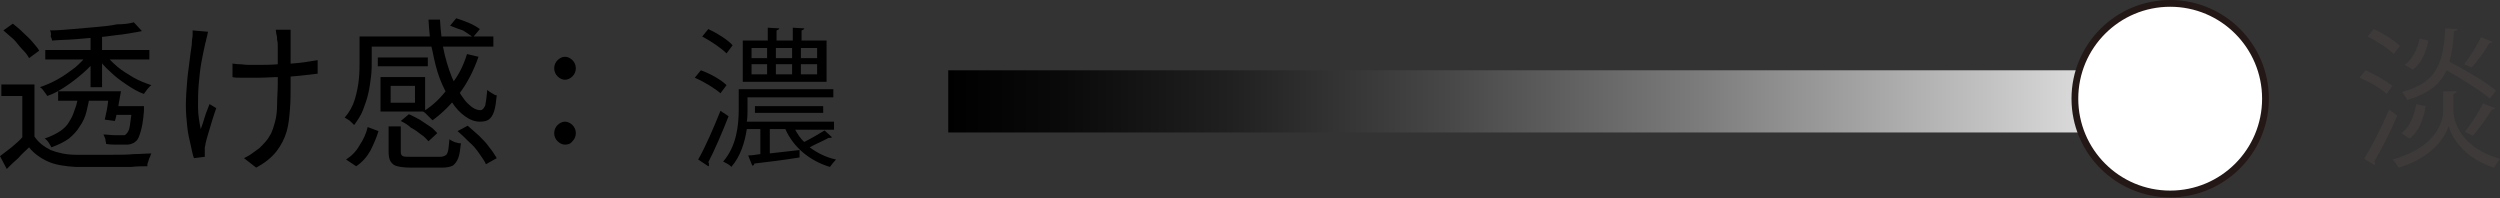 <?xml version="1.0" encoding="utf-8"?>
<!-- Generator: Adobe Illustrator 28.1.0, SVG Export Plug-In . SVG Version: 6.00 Build 0)  -->
<svg version="1.1" id="レイヤー_1" xmlns="http://www.w3.org/2000/svg" xmlns:xlink="http://www.w3.org/1999/xlink" x="0px"
	 y="0px" viewBox="0 0 369.9 29.3" style="enable-background:new 0 0 369.9 29.3;" xml:space="preserve">
<rect x="0" y="0" width="369.9" height="29.3" fill="#333333" stroke="none"/>
<style type="text/css">
	.st0{fill:url(#SVGID_1_);}
	.st1{fill:#FFFFFF;stroke:#231815;stroke-miterlimit:10;}
	.st2{fill:#3E3A39;}
</style>
<g>
	<g>
		<g>
			<g>
				<path d="M5.1,20.2c0.6,0.9,1.4,1.5,2.4,2c1,0.4,2.3,0.7,3.7,0.7c0.7,0,1.5,0,2.5,0c1,0,2,0,3,0c1.1,0,2.1,0,3.1-0.1
					c1,0,1.9-0.1,2.6-0.1c-0.1,0.1-0.1,0.3-0.2,0.5C22,23.5,22,23.8,21.9,24c-0.1,0.2-0.1,0.4-0.1,0.6c-0.7,0-1.5,0-2.4,0.1
					c-0.9,0-1.9,0-2.9,0s-2,0-2.9,0c-0.9,0-1.7,0-2.4,0c-1.6-0.1-3-0.3-4.1-0.8C6,23.4,5,22.7,4.3,21.8c-0.5,0.5-1.1,1-1.6,1.6
					c-0.6,0.5-1.1,1-1.7,1.6L0,23.1c0.5-0.4,1.1-0.8,1.7-1.3c0.6-0.5,1.2-1,1.7-1.6H5.1z M5.1,12.5V21H3.3v-6.8H0.2v-1.7H5.1z
					 M0.5,4.5l1.4-1c0.5,0.4,1,0.8,1.5,1.3c0.5,0.5,1,0.9,1.4,1.4c0.4,0.5,0.8,0.9,1,1.3L4.3,8.6c-0.2-0.4-0.5-0.8-1-1.3
					S2.5,6.3,2,5.8C1.5,5.4,1,4.9,0.5,4.5z M13,8l1.3,0.6c-0.5,0.8-1.2,1.5-2,2.2c-0.8,0.7-1.7,1.4-2.6,2c-0.9,0.6-1.8,1.1-2.7,1.4
					c-0.1-0.2-0.3-0.4-0.5-0.7c-0.2-0.3-0.4-0.5-0.6-0.6c0.9-0.3,1.8-0.7,2.7-1.2c0.9-0.5,1.7-1.1,2.5-1.7C11.8,9.4,12.5,8.7,13,8z
					 M11.6,13.9h1.7c-0.1,0.9-0.3,1.8-0.5,2.6c-0.2,0.8-0.5,1.5-1,2.2c-0.4,0.7-1,1.3-1.6,1.8c-0.7,0.5-1.5,0.9-2.6,1.3
					c-0.1-0.2-0.2-0.4-0.4-0.7c-0.2-0.3-0.4-0.5-0.6-0.6c0.9-0.3,1.7-0.7,2.3-1.1c0.6-0.4,1.1-0.9,1.4-1.5c0.4-0.6,0.6-1.2,0.8-1.8
					C11.4,15.4,11.5,14.6,11.6,13.9z M6.7,7.4h15.4v1.4H6.7V7.4z M19.8,3.3L21,4.6c-0.9,0.2-1.8,0.3-2.9,0.5
					c-1.1,0.1-2.2,0.3-3.4,0.4c-1.2,0.1-2.4,0.2-3.5,0.3c-1.2,0.1-2.3,0.1-3.5,0.2c0-0.2-0.1-0.4-0.2-0.6C7.6,5,7.5,4.7,7.4,4.5
					c1.1,0,2.2-0.1,3.4-0.2c1.2-0.1,2.3-0.2,3.4-0.3c1.1-0.1,2.2-0.2,3.1-0.4C18.3,3.6,19.1,3.5,19.8,3.3z M8.6,13.5h8.1v1.4H8.6
					V13.5z M13.4,4.8h1.7v8.1h-1.7V4.8z M15.6,8.1c0.5,0.6,1.1,1.2,1.8,1.8c0.7,0.6,1.6,1.1,2.4,1.6c0.9,0.5,1.7,0.8,2.6,1.1
					c-0.2,0.1-0.4,0.4-0.6,0.6c-0.2,0.3-0.4,0.5-0.5,0.7c-0.9-0.3-1.7-0.8-2.6-1.4c-0.9-0.6-1.7-1.2-2.4-1.9
					c-0.8-0.7-1.4-1.4-1.9-2.2L15.6,8.1z M19.6,15.7h1.7c0,0.3,0,0.6,0,0.7c-0.1,1.4-0.3,2.5-0.5,3.1c-0.2,0.7-0.4,1.2-0.7,1.4
					c-0.2,0.2-0.4,0.3-0.7,0.4s-0.5,0.1-0.8,0.1c-0.3,0-0.7,0-1.2,0c-0.5,0-1.1,0-1.7-0.1c0-0.2-0.1-0.4-0.1-0.7
					c-0.1-0.3-0.2-0.5-0.3-0.7c0.6,0,1.1,0.1,1.6,0.1c0.5,0,0.9,0,1,0c0.2,0,0.4,0,0.5,0c0.1,0,0.2-0.1,0.3-0.2
					c0.2-0.2,0.4-0.5,0.5-1.1c0.1-0.6,0.2-1.6,0.4-2.9V15.7z M16.3,13.5h1.6c-0.1,0.7-0.3,1.5-0.4,2.3c-0.2,0.8-0.3,1.5-0.5,2.1
					l-1.5-0.2c0.1-0.6,0.3-1.2,0.4-2C16,14.9,16.1,14.1,16.3,13.5z M16.5,15.7h3.6V17h-3.6V15.7z"/>
				<path d="M30.8,4.7c-0.1,0.2-0.1,0.5-0.2,0.8c-0.1,0.3-0.1,0.6-0.2,0.8c-0.2,0.9-0.4,1.8-0.6,2.9c-0.2,1.1-0.3,2.2-0.4,3.3
					c-0.1,1.1-0.1,2.3-0.1,3.4c0,1.1,0.2,2.2,0.4,3.2c0.2-0.5,0.4-1.1,0.6-1.8c0.2-0.7,0.5-1.3,0.7-1.9l1,0.6
					c-0.2,0.5-0.4,1.2-0.6,1.8c-0.2,0.7-0.4,1.3-0.6,2c-0.2,0.6-0.3,1.1-0.4,1.5c0,0.2-0.1,0.4-0.1,0.6c0,0.2,0,0.4,0,0.5
					c0,0.1,0,0.3,0,0.4s0,0.3,0,0.4l-1.6,0.2c-0.2-0.5-0.3-1.1-0.5-2c-0.2-0.8-0.4-1.7-0.5-2.7c-0.1-1-0.2-2-0.2-3
					c0-1.3,0.1-2.6,0.2-3.8c0.1-1.2,0.3-2.3,0.4-3.3c0.1-1,0.3-1.8,0.3-2.5c0-0.3,0.1-0.6,0.1-0.9c0-0.3,0-0.5,0-0.7L30.8,4.7z
					 M34.2,9.4c0.4,0,0.7,0.1,1.2,0.1c0.4,0,0.9,0.1,1.4,0.1c0.5,0,0.9,0,1.3,0c1,0,2,0,3.1-0.1c1.1,0,2.1-0.1,3.1-0.2
					c1-0.1,1.9-0.3,2.7-0.4v2c-0.8,0.1-1.6,0.2-2.6,0.3c-1,0.1-2,0.2-3,0.2c-1.1,0-2.1,0.1-3.1,0.1c-0.4,0-0.8,0-1.3,0
					c-0.5,0-0.9,0-1.4,0c-0.5,0-0.9,0-1.2-0.1V9.4z M43,4.4C43,4.6,43,4.8,43,5c0,0.2,0,0.5,0,0.8c0,0.2,0,0.5,0,0.9
					c0,0.4,0,0.9,0,1.4c0,0.5,0,1,0,1.6c0,0.5,0,1,0,1.5c0,0.4,0,0.8,0,1.1c0,1.4,0,2.7-0.1,3.9c-0.1,1.2-0.2,2.3-0.5,3.3
					c-0.3,1-0.8,2-1.5,2.9c-0.7,0.9-1.7,1.7-3,2.4l-1.8-1.4c0.4-0.2,0.8-0.4,1.2-0.7c0.4-0.3,0.8-0.6,1.1-0.8
					c0.6-0.6,1.2-1.2,1.5-1.8c0.4-0.6,0.6-1.4,0.8-2.1s0.3-1.6,0.3-2.6c0-0.9,0.1-2,0.1-3.1c0-0.4,0-0.9,0-1.5c0-0.6,0-1.2,0-1.9
					c0-0.7,0-1.2,0-1.8c0-0.5,0-0.9-0.1-1.2c0-0.3,0-0.5-0.1-0.8c0-0.2-0.1-0.5-0.1-0.7H43z"/>
				<path d="M53.3,5.4H55V9c0,0.7,0,1.5-0.1,2.3c-0.1,0.8-0.2,1.6-0.4,2.5c-0.2,0.9-0.5,1.7-0.8,2.5c-0.3,0.8-0.8,1.5-1.3,2.2
					c-0.1-0.1-0.2-0.2-0.4-0.4c-0.2-0.2-0.3-0.3-0.5-0.4c-0.2-0.1-0.3-0.2-0.5-0.3c0.7-0.8,1.2-1.7,1.5-2.7c0.3-1,0.5-2,0.6-3
					c0.1-1,0.1-1.9,0.1-2.7V5.4z M54.4,18.8l1.6,0.6c-0.3,1-0.7,1.9-1.2,2.9c-0.5,0.9-1.2,1.7-2.1,2.3l-1.5-1c0.8-0.5,1.5-1.2,2-2.1
					C53.8,20.6,54.2,19.7,54.4,18.8z M54.2,5.4h18.8v1.5H54.2V5.4z M55.9,8.5h7.4v1.3h-7.4V8.5z M56.3,11.4h6.6v5.1h-6.6v-1.3h5.1
					v-2.5h-5.1V11.4z M56.3,11.4h1.5v4.4h-1.5V11.4z M57.5,18.7h1.8v3.8c0,0.3,0.1,0.5,0.3,0.6c0.2,0.1,0.6,0.1,1.2,0.1
					c0.1,0,0.4,0,0.8,0c0.4,0,0.8,0,1.3,0c0.5,0,0.9,0,1.3,0c0.4,0,0.7,0,0.9,0c0.4,0,0.6-0.1,0.8-0.2c0.2-0.1,0.3-0.3,0.4-0.7
					c0.1-0.4,0.1-0.9,0.2-1.7c0.1,0.1,0.3,0.2,0.5,0.3c0.2,0.1,0.4,0.2,0.6,0.2c0.2,0.1,0.4,0.1,0.6,0.1c-0.1,0.9-0.2,1.7-0.4,2.2
					c-0.2,0.5-0.5,0.9-0.8,1.1c-0.4,0.2-0.9,0.3-1.6,0.3c-0.1,0-0.3,0-0.7,0s-0.7,0-1.1,0c-0.4,0-0.8,0-1.2,0s-0.8,0-1.1,0
					c-0.3,0-0.5,0-0.6,0c-0.8,0-1.5-0.1-1.9-0.2c-0.5-0.1-0.8-0.4-1-0.7c-0.2-0.3-0.3-0.8-0.3-1.4V18.7z M59.3,17.9l1.2-1
					c0.5,0.2,1,0.5,1.6,0.8c0.5,0.3,1,0.7,1.5,1c0.5,0.3,0.8,0.7,1.1,1l-1.3,1.2c-0.3-0.3-0.6-0.7-1.1-1c-0.5-0.4-0.9-0.7-1.5-1
					C60.4,18.5,59.9,18.2,59.3,17.9z M69.1,8l1.7,0.4c-0.7,2-1.6,3.8-2.8,5.4s-2.5,2.9-4,4c-0.1-0.1-0.2-0.2-0.4-0.4
					c-0.2-0.2-0.3-0.3-0.5-0.5c-0.2-0.2-0.3-0.3-0.5-0.4c1.5-0.9,2.7-2.1,3.8-3.6C67.7,11.5,68.5,9.9,69.1,8z M63.4,2.9h1.7
					c0.1,1.8,0.3,3.6,0.7,5.2c0.4,1.6,0.9,3.1,1.5,4.3c0.6,1.2,1.2,2.2,1.9,2.9c0.7,0.7,1.3,1,1.9,1c0.3,0,0.5-0.3,0.7-0.7
					c0.1-0.5,0.2-1.2,0.3-2.3c0.2,0.2,0.4,0.3,0.7,0.5c0.3,0.2,0.5,0.3,0.7,0.3c-0.1,1-0.2,1.8-0.4,2.4c-0.2,0.6-0.5,1-0.8,1.2
					C72,17.9,71.6,18,71,18c-0.8,0-1.5-0.3-2.2-0.8c-0.7-0.5-1.4-1.2-2-2.2c-0.6-0.9-1.2-2-1.7-3.3S64.3,9.1,64,7.6
					C63.6,6.1,63.5,4.5,63.4,2.9z M66.6,3.8l0.9-1.1c0.6,0.2,1.2,0.4,1.9,0.7c0.7,0.3,1.2,0.6,1.6,0.9l-1,1.2
					c-0.4-0.3-0.9-0.6-1.5-1C67.9,4.3,67.3,4.1,66.6,3.8z M67.7,19.4l1.5-0.8c0.6,0.5,1.1,1,1.7,1.5c0.6,0.6,1.1,1.1,1.5,1.7
					c0.5,0.6,0.8,1.1,1.1,1.6l-1.6,0.9c-0.2-0.5-0.6-1-1-1.6c-0.4-0.6-0.9-1.2-1.5-1.7C68.8,20.4,68.3,19.9,67.7,19.4z"/>
			</g>
		</g>
	</g>
	<linearGradient id="SVGID_1_" gradientUnits="userSpaceOnUse" x1="140.321" y1="15.023" x2="328.264" y2="15.023">
		<stop  offset="0" style="stop-color:#000000"/>
		<stop  offset="8.502786e-02" style="stop-color:#090909"/>
		<stop  offset="0.222" style="stop-color:#202020"/>
		<stop  offset="0.393" style="stop-color:#474747"/>
		<stop  offset="0.593" style="stop-color:#7C7C7C"/>
		<stop  offset="0.813" style="stop-color:#C0C0C0"/>
		<stop  offset="1" style="stop-color:#FFFFFF"/>
	</linearGradient>
	<rect x="140.3" y="10.4" class="st0" width="187.9" height="9.2"/>
	<circle class="st1" cx="321.1" cy="14.6" r="14.1"/>
	<g>
		<path d="M83.6,11.8c-0.4,0-0.8-0.2-1.1-0.5C82.2,11,82,10.6,82,10.1c0-0.5,0.2-0.9,0.5-1.2c0.3-0.3,0.7-0.5,1.1-0.5
			s0.8,0.2,1.1,0.5c0.3,0.3,0.5,0.7,0.5,1.2c0,0.5-0.2,0.9-0.5,1.2C84.4,11.6,84,11.8,83.6,11.8z M83.6,21.4c-0.4,0-0.8-0.2-1.1-0.5
			c-0.3-0.3-0.5-0.7-0.5-1.2c0-0.5,0.2-0.9,0.5-1.2c0.3-0.3,0.7-0.5,1.1-0.5s0.8,0.2,1.1,0.5c0.3,0.3,0.5,0.7,0.5,1.2
			c0,0.5-0.2,0.9-0.5,1.2C84.4,21.3,84,21.4,83.6,21.4z"/>
	</g>
	<g>
		<path d="M103.7,10.4c1.4,0.5,3,1.4,3.8,2.2l-0.9,1.2c-0.8-0.7-2.4-1.7-3.8-2.3L103.7,10.4z M103.3,23.6c1-1.7,2.3-4.7,3.3-7.2
			l1.2,0.8c-0.9,2.3-2.1,5.1-3,6.8c0.1,0.1,0.1,0.2,0.1,0.4c0,0.1,0,0.2-0.1,0.2L103.3,23.6z M104.8,4.3c1.3,0.6,2.9,1.6,3.6,2.4
			l-0.9,1.2c-0.8-0.8-2.3-1.8-3.6-2.5L104.8,4.3z M117.6,19.1c0.4,0.7,0.8,1.4,1.4,1.9c1-0.5,2.2-1.2,3-1.7l1.1,1
			c-0.1,0.1-0.2,0.1-0.3,0.1c0,0-0.1,0-0.2,0c-0.7,0.4-1.9,0.9-2.8,1.4c1.1,0.8,2.4,1.5,3.9,1.8c-0.3,0.3-0.7,0.8-0.9,1.1
			c-3-0.9-5.4-2.9-6.6-5.6h-2.3v3.6l4.4-0.5l0,1.1c-2.5,0.4-5,0.7-6.7,0.9c0,0.2-0.1,0.3-0.3,0.3l-0.6-1.5c0.5,0,1.1-0.1,1.8-0.2
			v-3.7h-2c-0.3,1.9-0.9,4-2.3,5.6c-0.2-0.3-0.8-0.6-1.2-0.8c2-2.3,2.3-5.4,2.3-7.7v-3h14v1.2h-12.7v1.9c0,0.5,0,1.1-0.1,1.7h12.9
			v1.2H117.6z M122.3,6v6.1h-12.4V6h3.7V4.1l1.7,0.1c0,0.1-0.1,0.2-0.4,0.3V6h2.4V4.1l1.7,0.1c0,0.1-0.1,0.2-0.4,0.3V6H122.3z
			 M111.2,7.1v1.5h2.3V7.1H111.2z M111.2,9.5V11h2.3V9.5H111.2z M121.8,16.7h-10.1v-1h10.1V16.7z M117.2,7.1h-2.4v1.5h2.4V7.1z
			 M117.2,9.5h-2.4V11h2.4V9.5z M120.9,8.5V7.1h-2.4v1.5H120.9z M120.9,11V9.5h-2.4V11H120.9z"/>
	</g>
	<g>
		<path class="st2" d="M350,10.4c1.4,0.6,3.1,1.6,4,2.3l-0.9,1.2c-0.8-0.8-2.5-1.8-4-2.4L350,10.4z M349.8,23.5
			c1.1-1.8,2.6-4.7,3.7-7.3l1.2,0.9c-1,2.4-2.4,5.1-3.4,6.8c0.1,0.1,0.1,0.2,0.1,0.3c0,0.1,0,0.2-0.1,0.2L349.8,23.5z M351.2,4.3
			c1.4,0.6,3.1,1.7,3.9,2.5c-0.5,0.6-0.7,0.9-0.9,1.2c-0.8-0.8-2.5-1.9-3.9-2.6L351.2,4.3z M363.5,13.5c0,0.2-0.2,0.3-0.5,0.4v2.5
			c0,1.3,0.9,5.4,6.9,7.1c-0.3,0.4-0.7,1-0.9,1.3c-4.5-1.4-6.4-4.7-6.7-6.2c-0.4,1.5-2.3,4.7-7.4,6.2c-0.2-0.3-0.6-0.9-0.9-1.2
			c6.6-1.8,7.5-5.8,7.5-7.2v-2.9L363.5,13.5z M355.3,19.7c1.2-0.8,1.9-2.5,2.2-4.3l1.4,0.3c-0.3,1.9-1,3.8-2.4,4.8L355.3,19.7z
			 M363.6,4.3c0,0.2-0.2,0.3-0.5,0.3c-0.1,1.7-0.3,3.2-0.7,4.5c2.4,1.3,5.4,3,6.9,4.3l-0.9,1.2c-1.4-1.2-4.1-2.9-6.4-4.2
			c-0.9,2-2.6,3.4-5.8,4.4c-0.2-0.4-0.6-0.9-0.8-1.2c5.3-1.4,6.1-4.4,6.4-9.4L363.6,4.3z M355.8,9.6c1.1-0.8,1.9-2.3,2.2-3.9
			l1.3,0.3c-0.3,1.6-1,3.4-2.3,4.3L355.8,9.6z M364.6,9.5c0.8-1,1.9-2.8,2.5-4l1.7,0.7c-0.1,0.1-0.2,0.2-0.5,0.2
			c-0.6,1.1-1.7,2.6-2.6,3.6L364.6,9.5z M369.2,16c-0.1,0.1-0.2,0.2-0.5,0.2c-0.7,1.2-1.9,2.8-2.8,3.9c0,0-1.2-0.6-1.2-0.6
			c0.9-1.1,2.1-3,2.7-4.2L369.2,16z"/>
	</g>
</g>
</svg>
